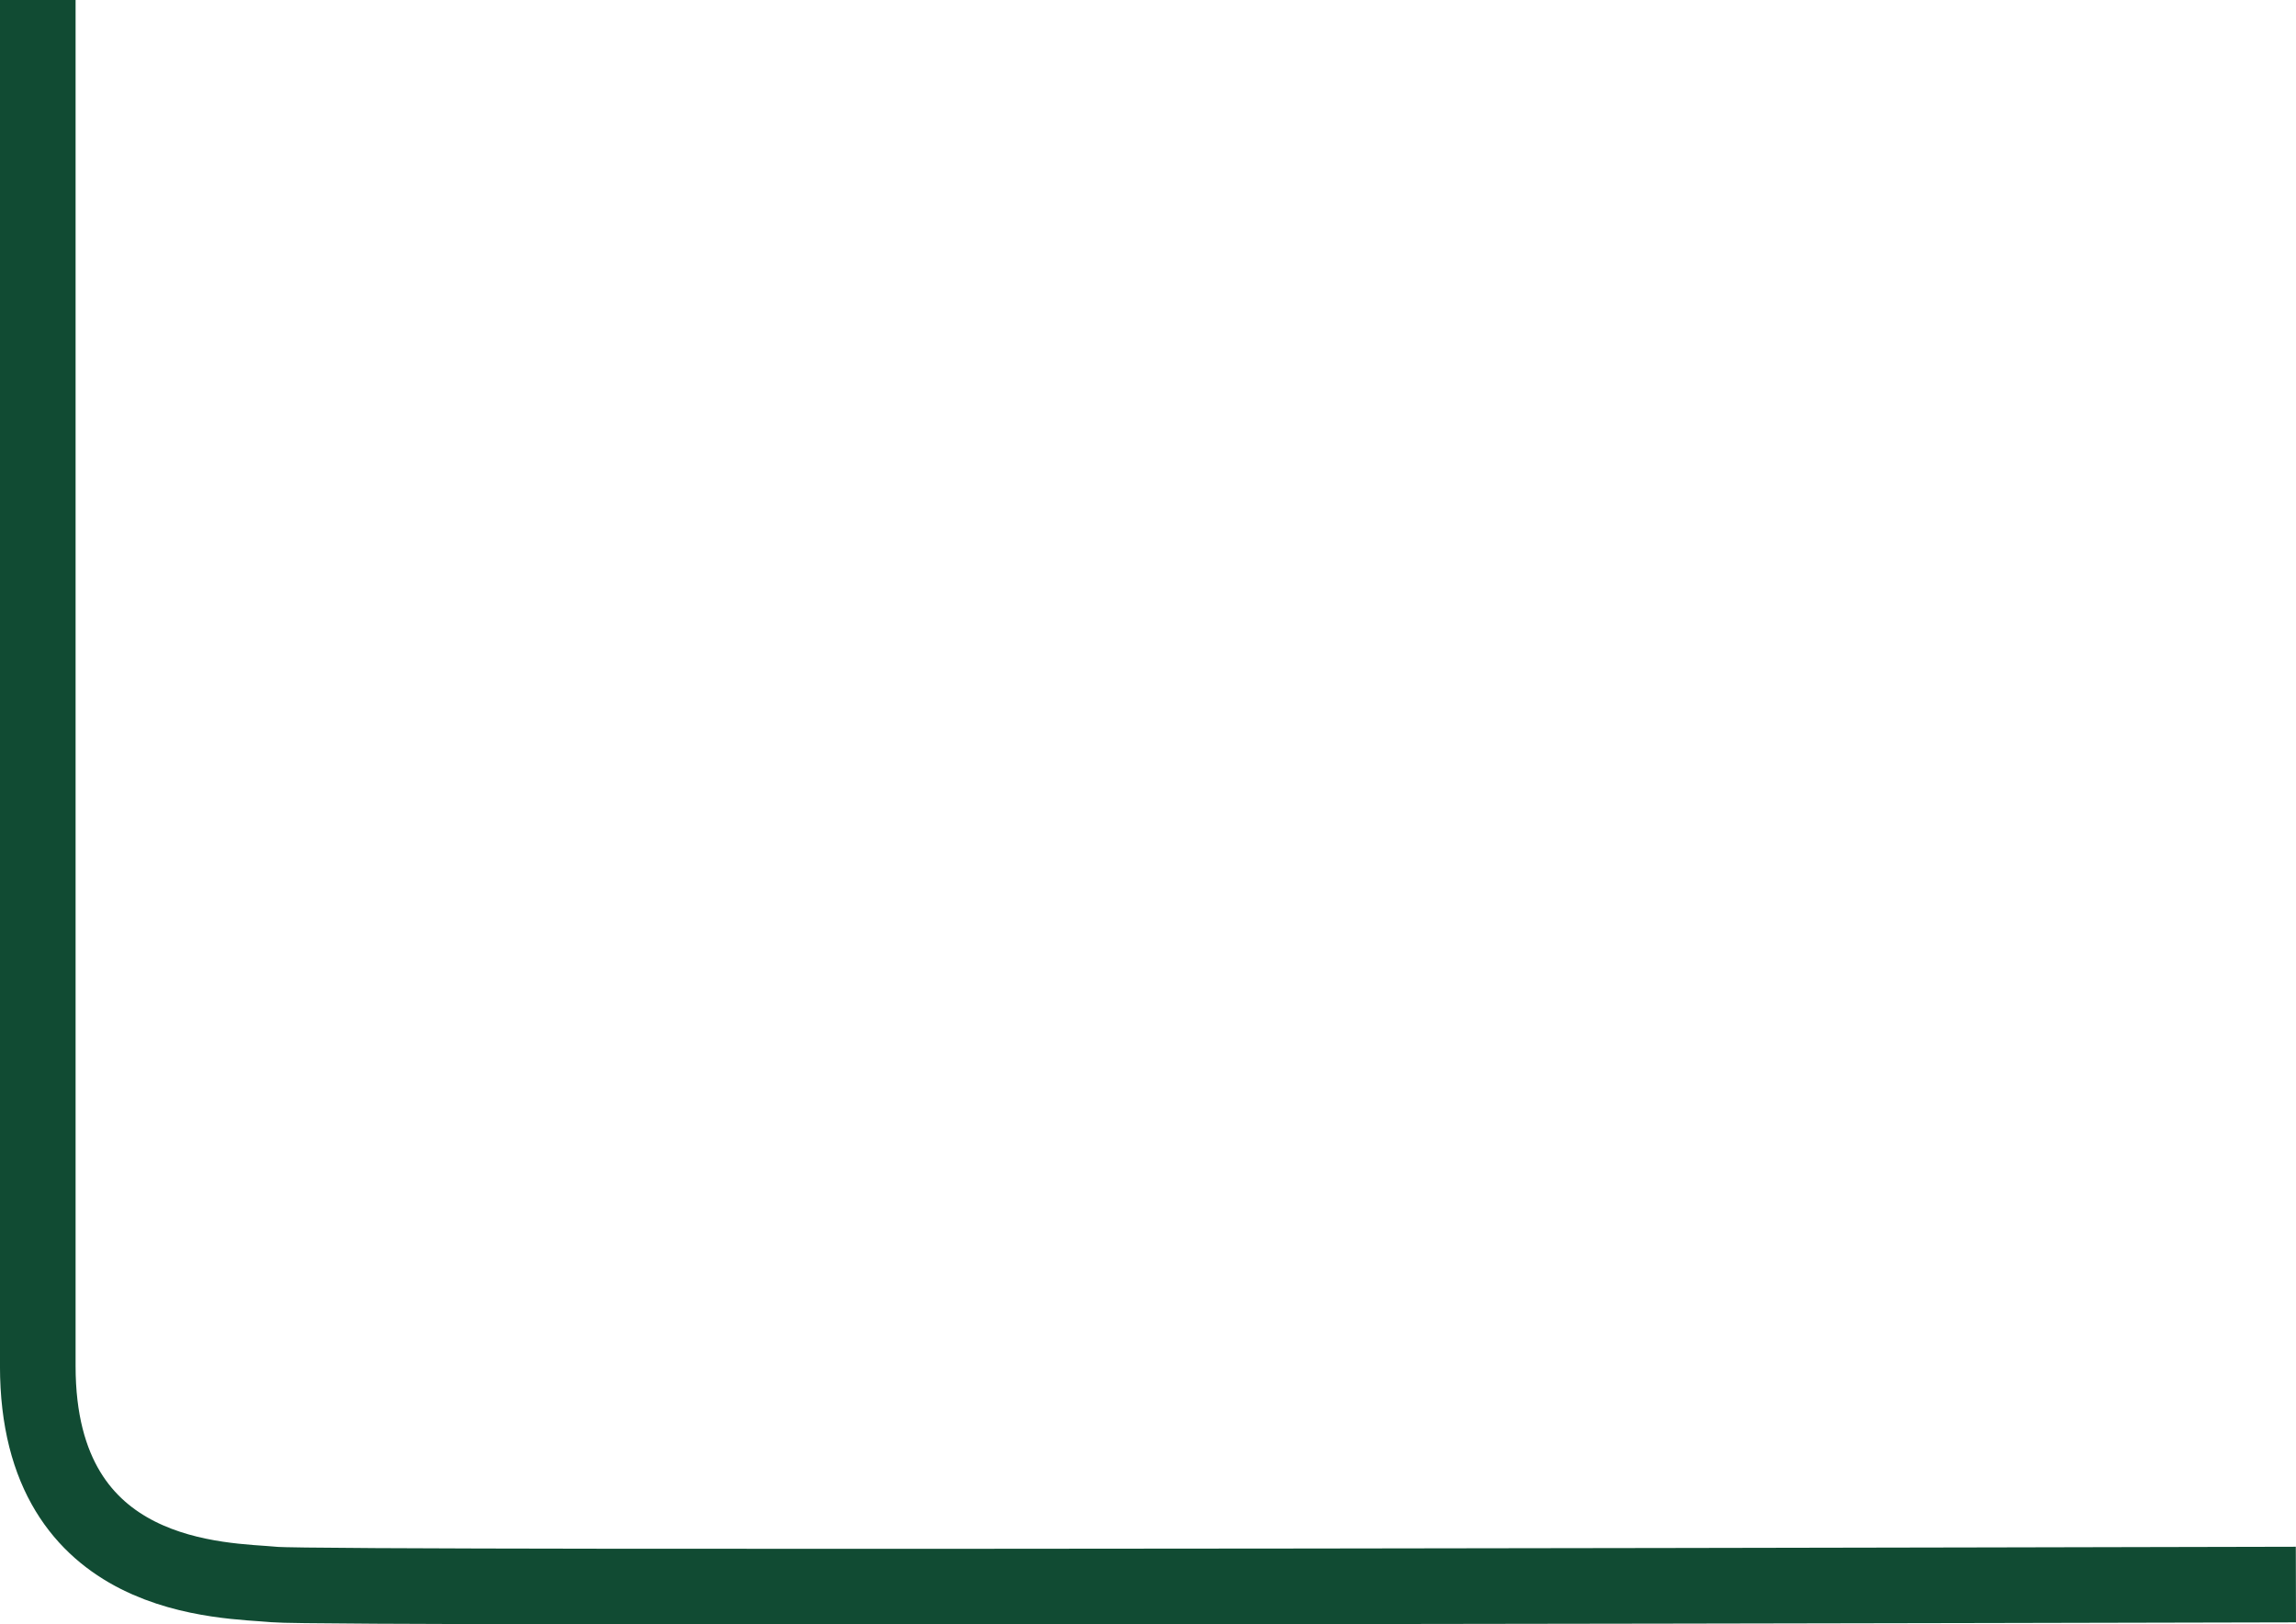 <svg xmlns="http://www.w3.org/2000/svg" width="91.103" height="64.434" viewBox="0 0 91.103 64.434">
  <path id="border-left" d="M3750.87,2019.79s-78.26.188-80.2,0-9.4-.024-9.4-8.669v-54.194" transform="translate(-3659.771 -1956.927)" fill="none" stroke="#114b33" stroke-width="3"/>
</svg>
